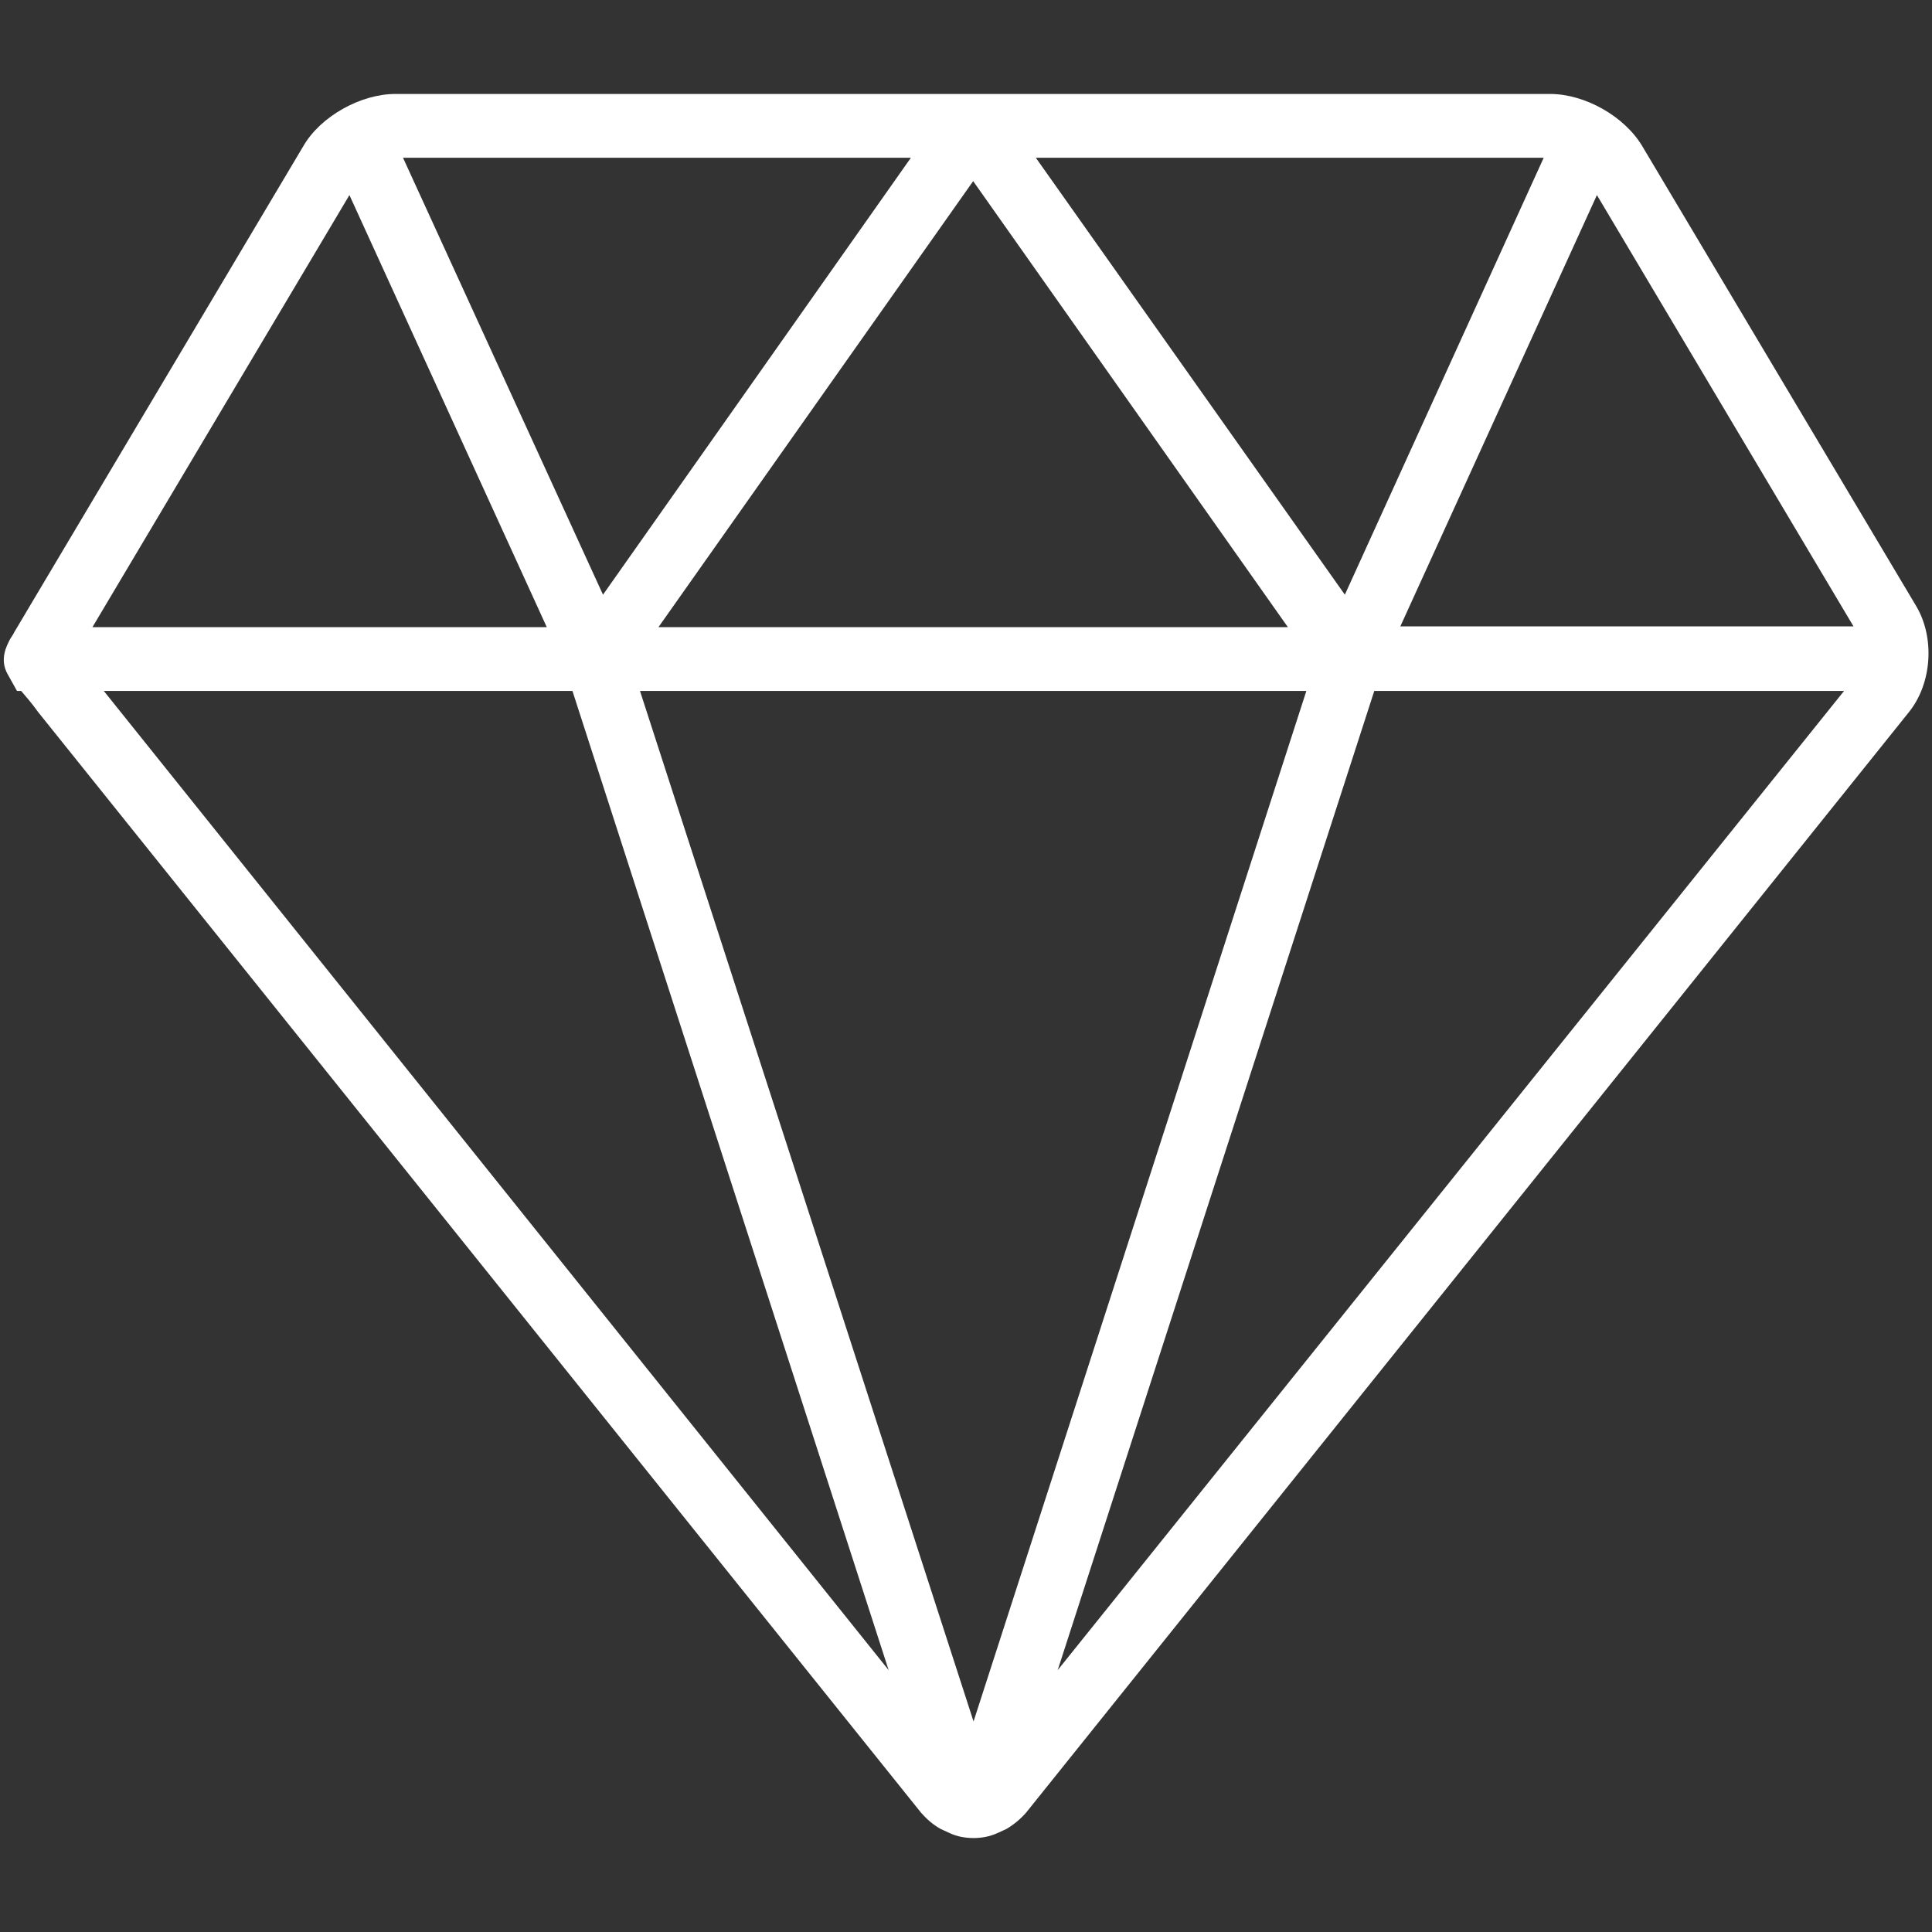 <svg xmlns="http://www.w3.org/2000/svg" xmlns:xlink="http://www.w3.org/1999/xlink" id="Camada_1" x="0px" y="0px" viewBox="0 0 512 512" style="enable-background:new 0 0 512 512;" xml:space="preserve"><rect x="0" y="0" width="512" height="512" fill="#333333" stroke="none"/><style type="text/css">	.st0{fill:#FFFFFF;}</style><g>	<g>		<path class="st0" d="M507.8,160.6L435.2,38.7c-4.8-8-15.3-13.8-24.4-13.8h-306c-9.3,0-19.9,6-24.4,13.8L7.9,160.6   c-1.5,2.6-3,5-4.1,6.9c-0.4,0.9-1.1,1.7-1.3,2.2c-0.6,1.3-2.8,5-0.4,9.1l2.4,4.3h1.1c1.1,1.3,2.8,3.2,4.5,5.6l234,291.7   c1.5,1.7,3.2,3.2,5.2,4.3l2.4,1.1c1.9,0.9,4.1,1.3,6.3,1.3c2.2,0,4.3-0.4,6.3-1.3l2.4-1.1c1.9-1.1,3.7-2.6,5.2-4.3l234-291.7   C512,181.1,512.8,169,507.8,160.6z M491.2,166H371.1l52.1-114.3L491.2,166z M257.9,48l83.4,118.2H174.5L257.9,48z M159.8,157.6   L106.8,41.8h134.6L159.8,157.6z M274.5,41.8h134.6l-52.7,115.8L274.5,41.8z M346.2,183.1l-88.2,273.1l-88.4-273.1H346.2z    M92.6,51.7l52.3,114.5H24.5L92.6,51.7z M27.5,183.1h124.2l83.8,259.5L27.5,183.1z M364.2,183.1h124.5L280.3,442.6L364.2,183.1z"></path>	</g></g></svg>